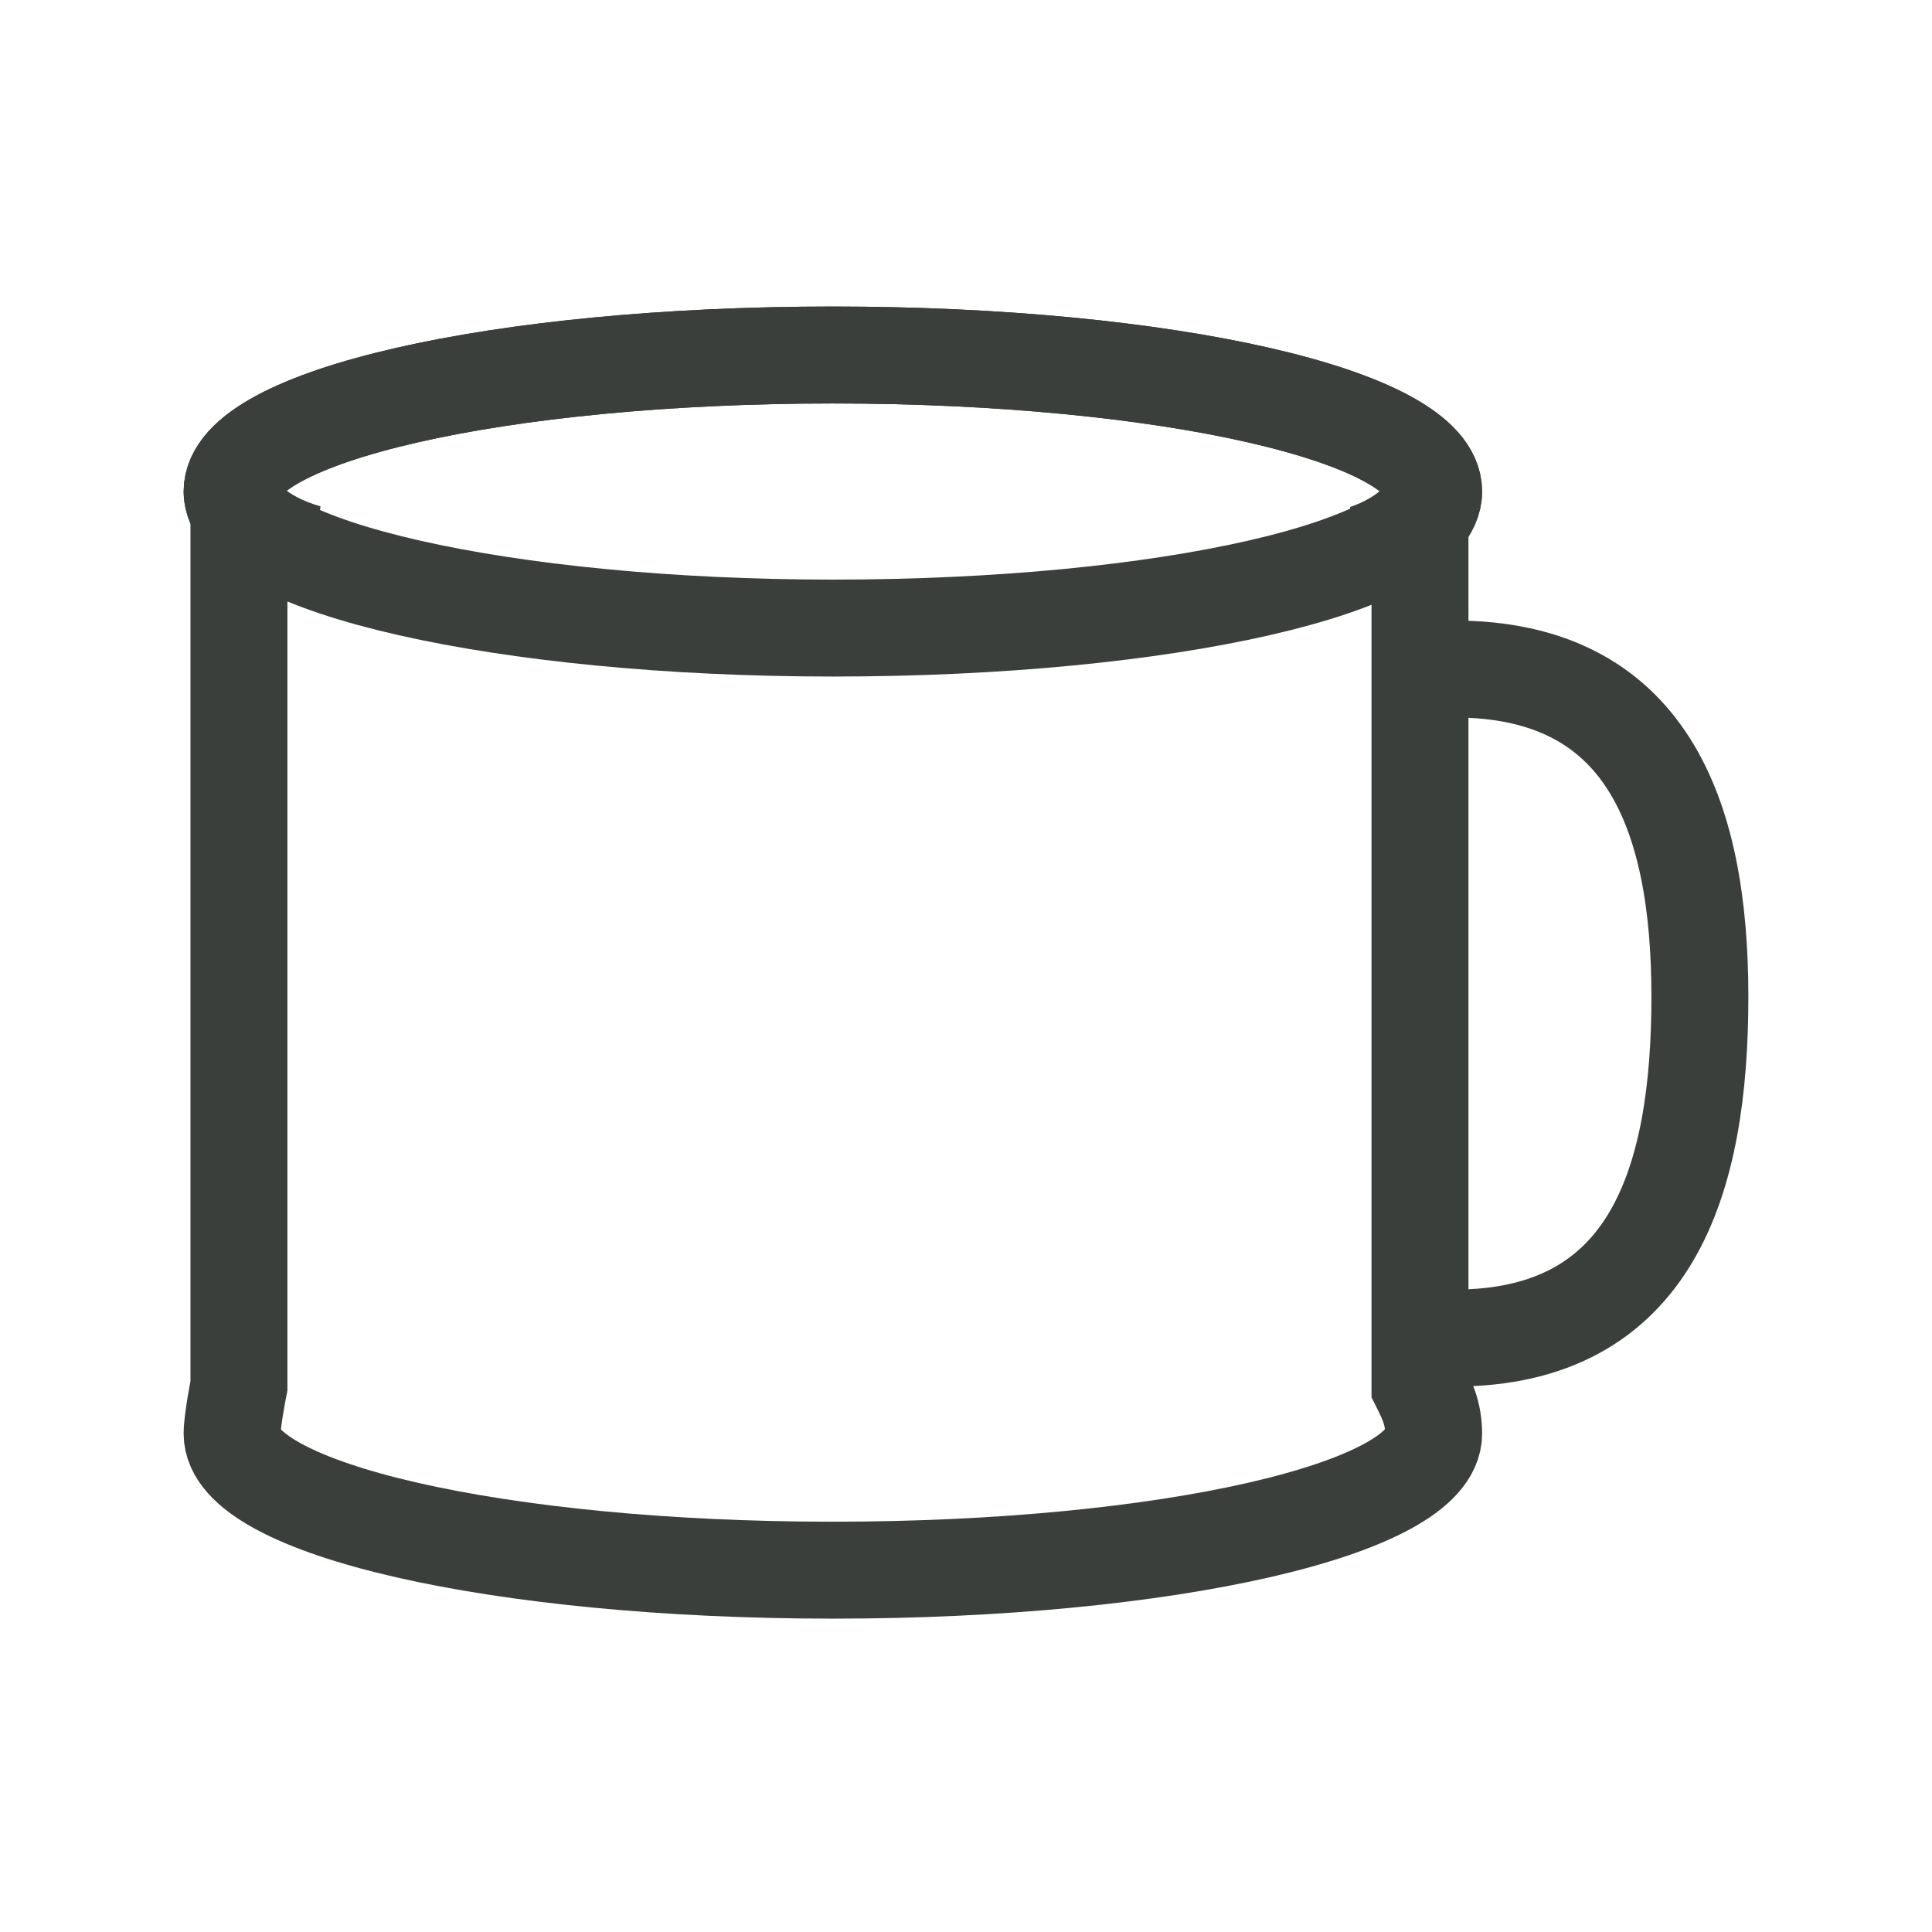 <?xml version="1.0" encoding="utf-8"?>
<!-- Generator: Adobe Illustrator 22.0.1, SVG Export Plug-In . SVG Version: 6.00 Build 0)  -->
<svg version="1.1" id="レイヤー_1" xmlns="http://www.w3.org/2000/svg" xmlns:xlink="http://www.w3.org/1999/xlink" x="0px"
	 y="0px" viewBox="0 0 28.3 28.3" style="enable-background:new 0 0 28.3 28.3;" xml:space="preserve">
<style type="text/css">
	.st0{fill:none;stroke:#3A3F3B;stroke-width:1.42;}
</style>
<g id="レイヤー_2_1_">
	<g id="レイヤー_1-2">
		<path class="st0" d="M12.2,9.2c4.9,0,8.8-0.9,8.8-2s-3.9-2-8.8-2s-8.8,0.9-8.8,2S7.4,9.2,12.2,9.2z"/>
		<path class="st0" d="M21,7.2c0-1.1-3.9-2-8.8-2s-8.8,0.9-8.8,2c0,0.3,0.4,0.7,1.1,0.9h-1v12.2c0,0-0.1,0.5-0.1,0.7
			c0,1.1,3.9,2,8.8,2s8.8-0.9,8.8-2c0-0.3-0.1-0.5-0.2-0.7V8.1H20C20.6,7.9,21,7.5,21,7.2z"/>
		<path class="st0" d="M21.3,19.6c2.9,0,3.6-2.3,3.6-5s-0.8-4.8-3.6-4.8"/>
	</g>
</g>
</svg>
